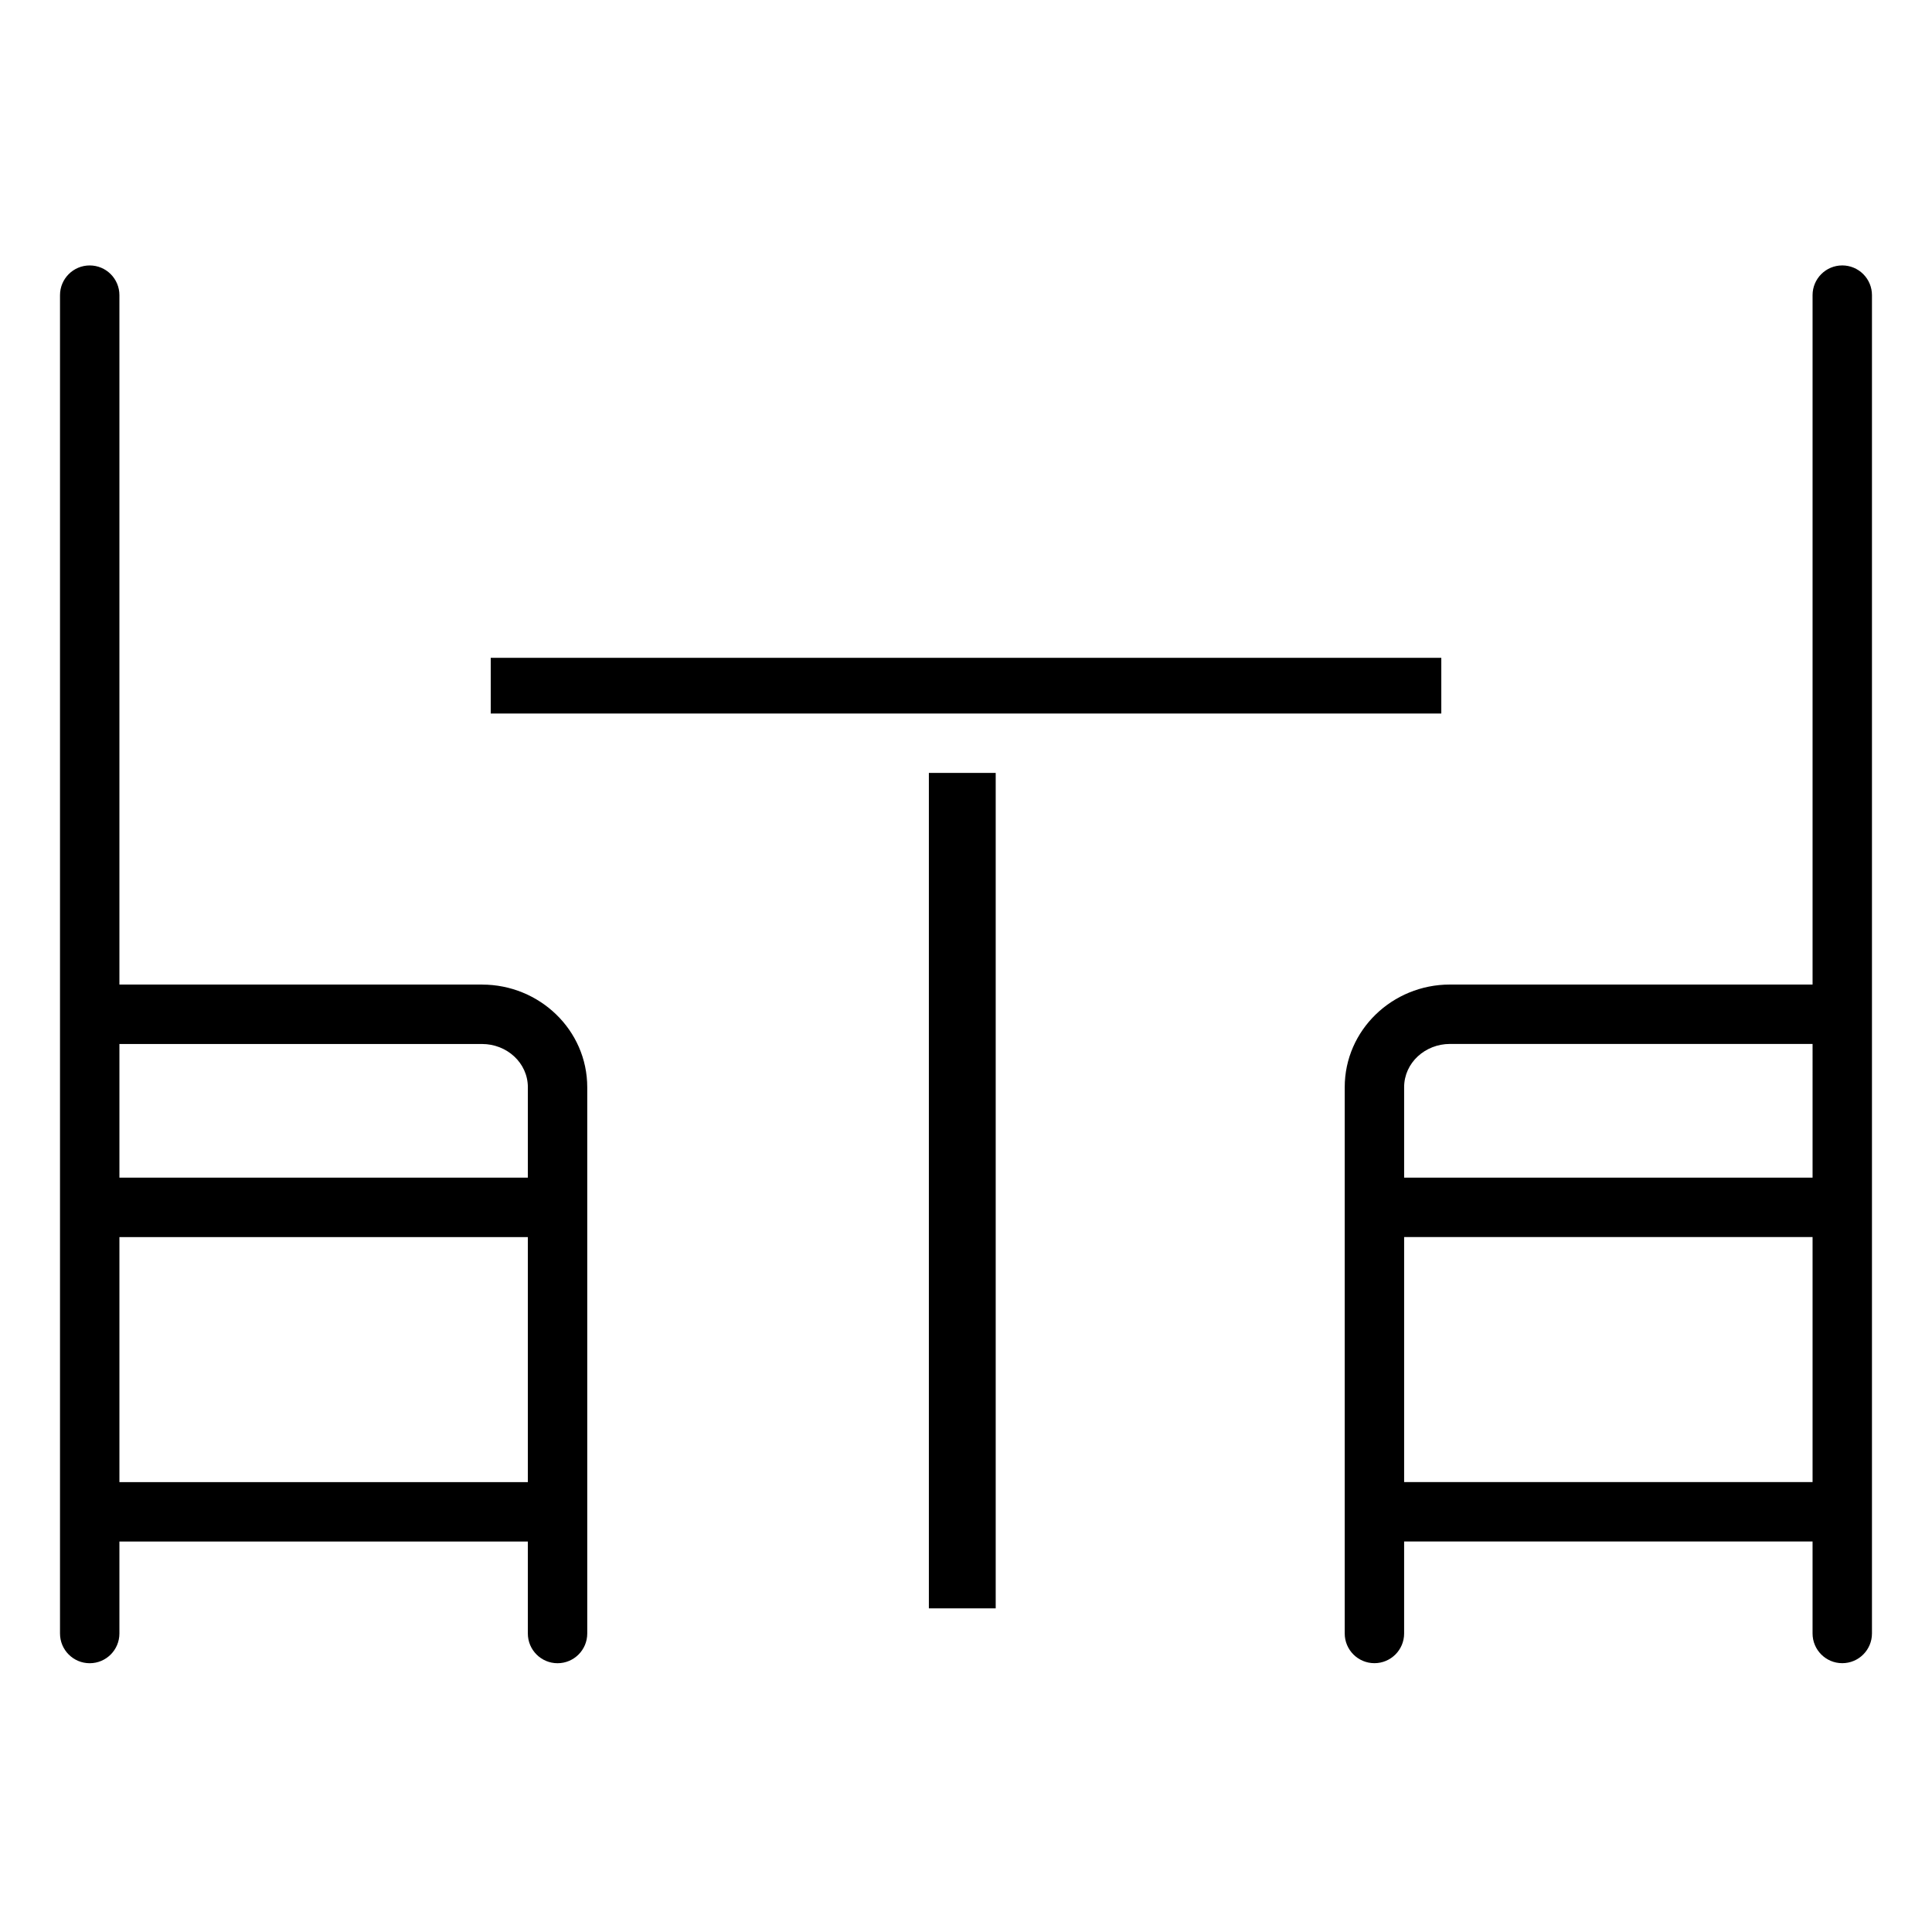 <?xml version="1.0" encoding="UTF-8"?>
<!-- Uploaded to: ICON Repo, www.svgrepo.com, Generator: ICON Repo Mixer Tools -->
<svg fill="#000000" width="800px" height="800px" version="1.1" viewBox="144 144 512 512" xmlns="http://www.w3.org/2000/svg">
 <g>
  <path d="m271.77 404.92h-96.125v-182.7c0-4.348-3.523-7.875-7.871-7.875-4.348 0-7.871 3.527-7.871 7.875v354.68-0.004c0 4.348 3.523 7.875 7.871 7.875 4.348 0 7.871-3.527 7.871-7.875v-24.371h108.24v24.371c0 4.348 3.523 7.875 7.871 7.875 4.348 0 7.871-3.527 7.871-7.875v-144.75c0-15.191-12.668-27.219-27.859-27.219zm12.117 131.86h-108.24v-64.941h108.24zm0-80.688h-108.24v-35.422h96.125c6.508 0 12.117 4.961 12.117 11.473z"/>
  <path d="m632.22 214.34c-4.348 0-7.871 3.527-7.871 7.875v182.7h-96.125c-15.191 0-27.859 12.027-27.859 27.219v144.75c0 4.348 3.523 7.875 7.871 7.875 4.348 0 7.871-3.527 7.871-7.875v-24.371h108.24v24.371c0 4.348 3.523 7.875 7.871 7.875s7.871-3.527 7.871-7.875v-354.67c0-2.09-0.828-4.09-2.305-5.566-1.477-1.477-3.477-2.309-5.566-2.309zm-7.871 322.43h-108.24v-64.941h108.24zm0-80.688h-108.24v-23.949c0-6.512 5.609-11.477 12.117-11.477l96.125 0.004z"/>
  <path d="m274.05 318.33h251.91v14.762h-251.91z"/>
  <path d="m390.16 348.83h17.711v221.4h-17.711z"/>
 </g>
</svg>